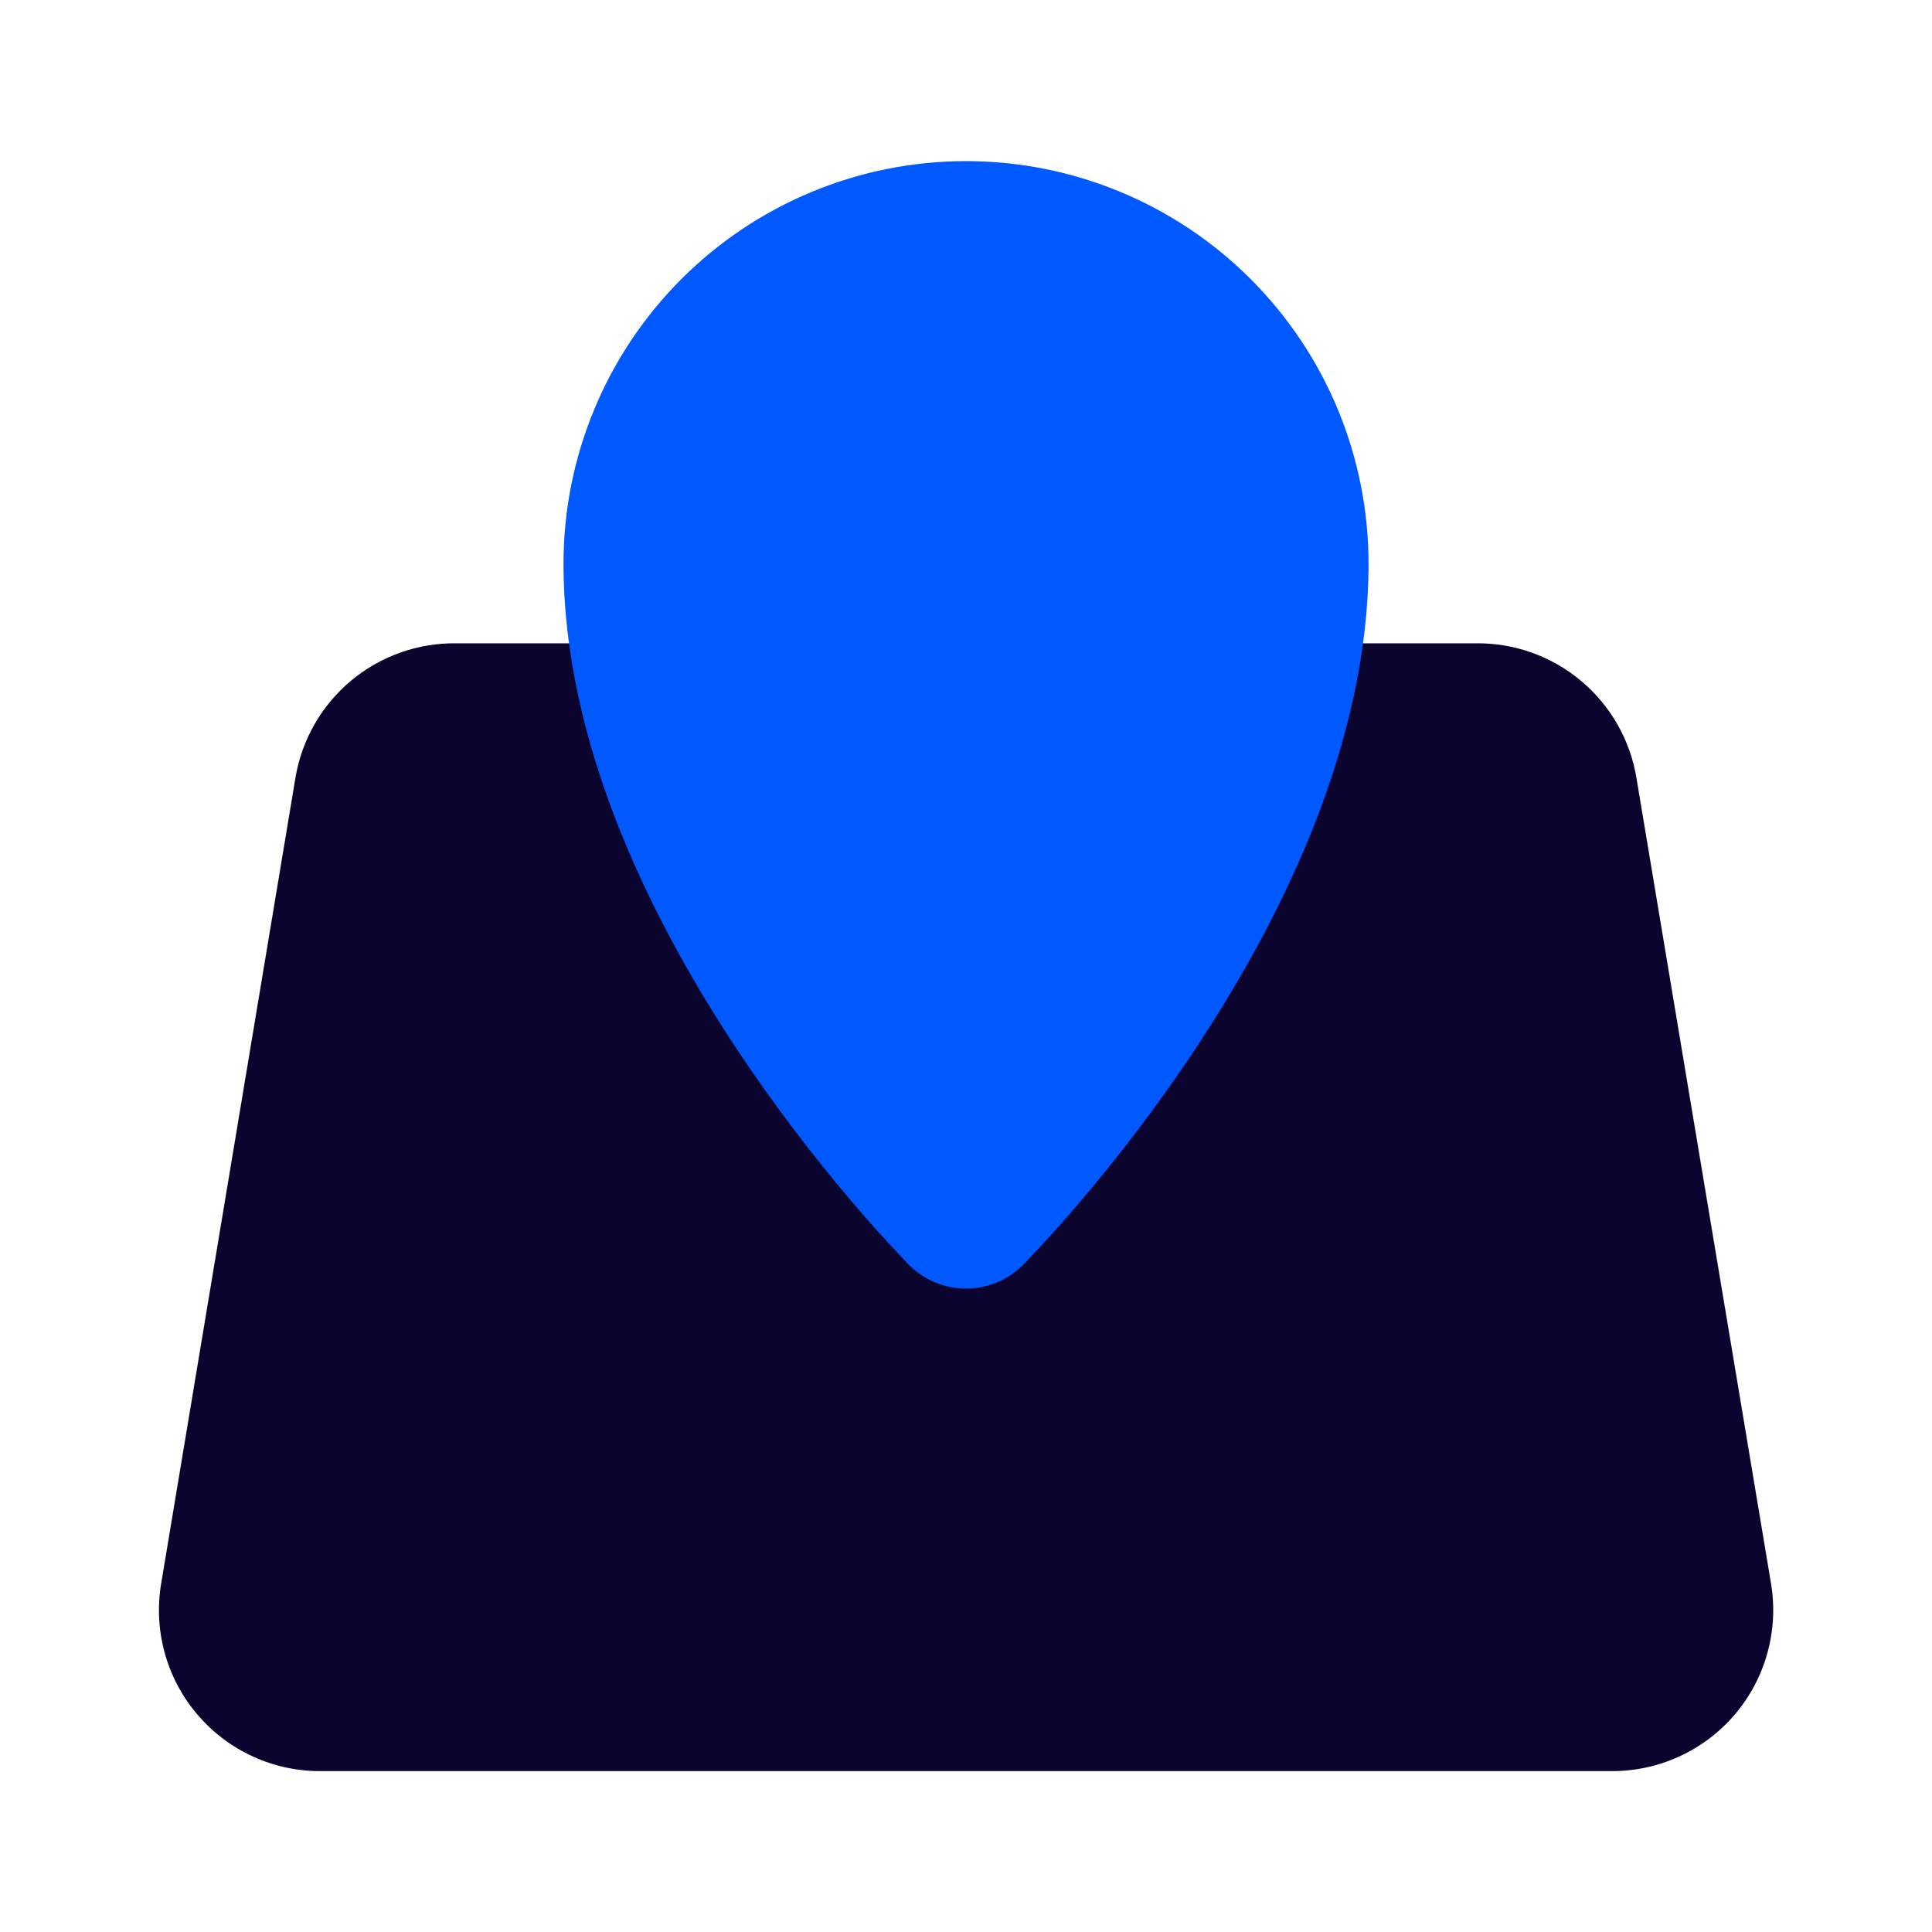 <svg xmlns="http://www.w3.org/2000/svg" width="40" height="40" viewBox="0 0 40 40" fill="none"><path d="M36.667 32.785L33.883 16.119C33.756 15.33 33.349 14.613 32.737 14.099C32.125 13.585 31.349 13.308 30.55 13.319H9.45C8.654 13.308 7.88 13.582 7.268 14.093C6.657 14.604 6.248 15.316 6.117 16.102L3.334 32.802C3.256 33.282 3.284 33.774 3.416 34.242C3.548 34.71 3.781 35.144 4.099 35.512C4.417 35.881 4.811 36.175 5.255 36.375C5.698 36.575 6.18 36.675 6.667 36.669H33.334C33.822 36.675 34.305 36.575 34.75 36.374C35.195 36.173 35.591 35.877 35.909 35.507C36.227 35.136 36.459 34.701 36.59 34.23C36.721 33.76 36.747 33.267 36.667 32.785Z" fill="#0A042E"></path><path d="M20 3.336C17.79 3.336 15.671 4.214 14.108 5.777C12.545 7.34 11.667 9.459 11.667 11.669C11.667 18.936 18.534 25.886 18.817 26.186C18.972 26.342 19.156 26.466 19.359 26.551C19.562 26.635 19.78 26.679 20 26.679C20.22 26.679 20.438 26.635 20.641 26.551C20.844 26.466 21.029 26.342 21.184 26.186C21.467 25.886 28.334 18.936 28.334 11.669C28.334 9.459 27.456 7.34 25.893 5.777C24.33 4.214 22.21 3.336 20 3.336Z" fill="#0058FF"></path></svg>